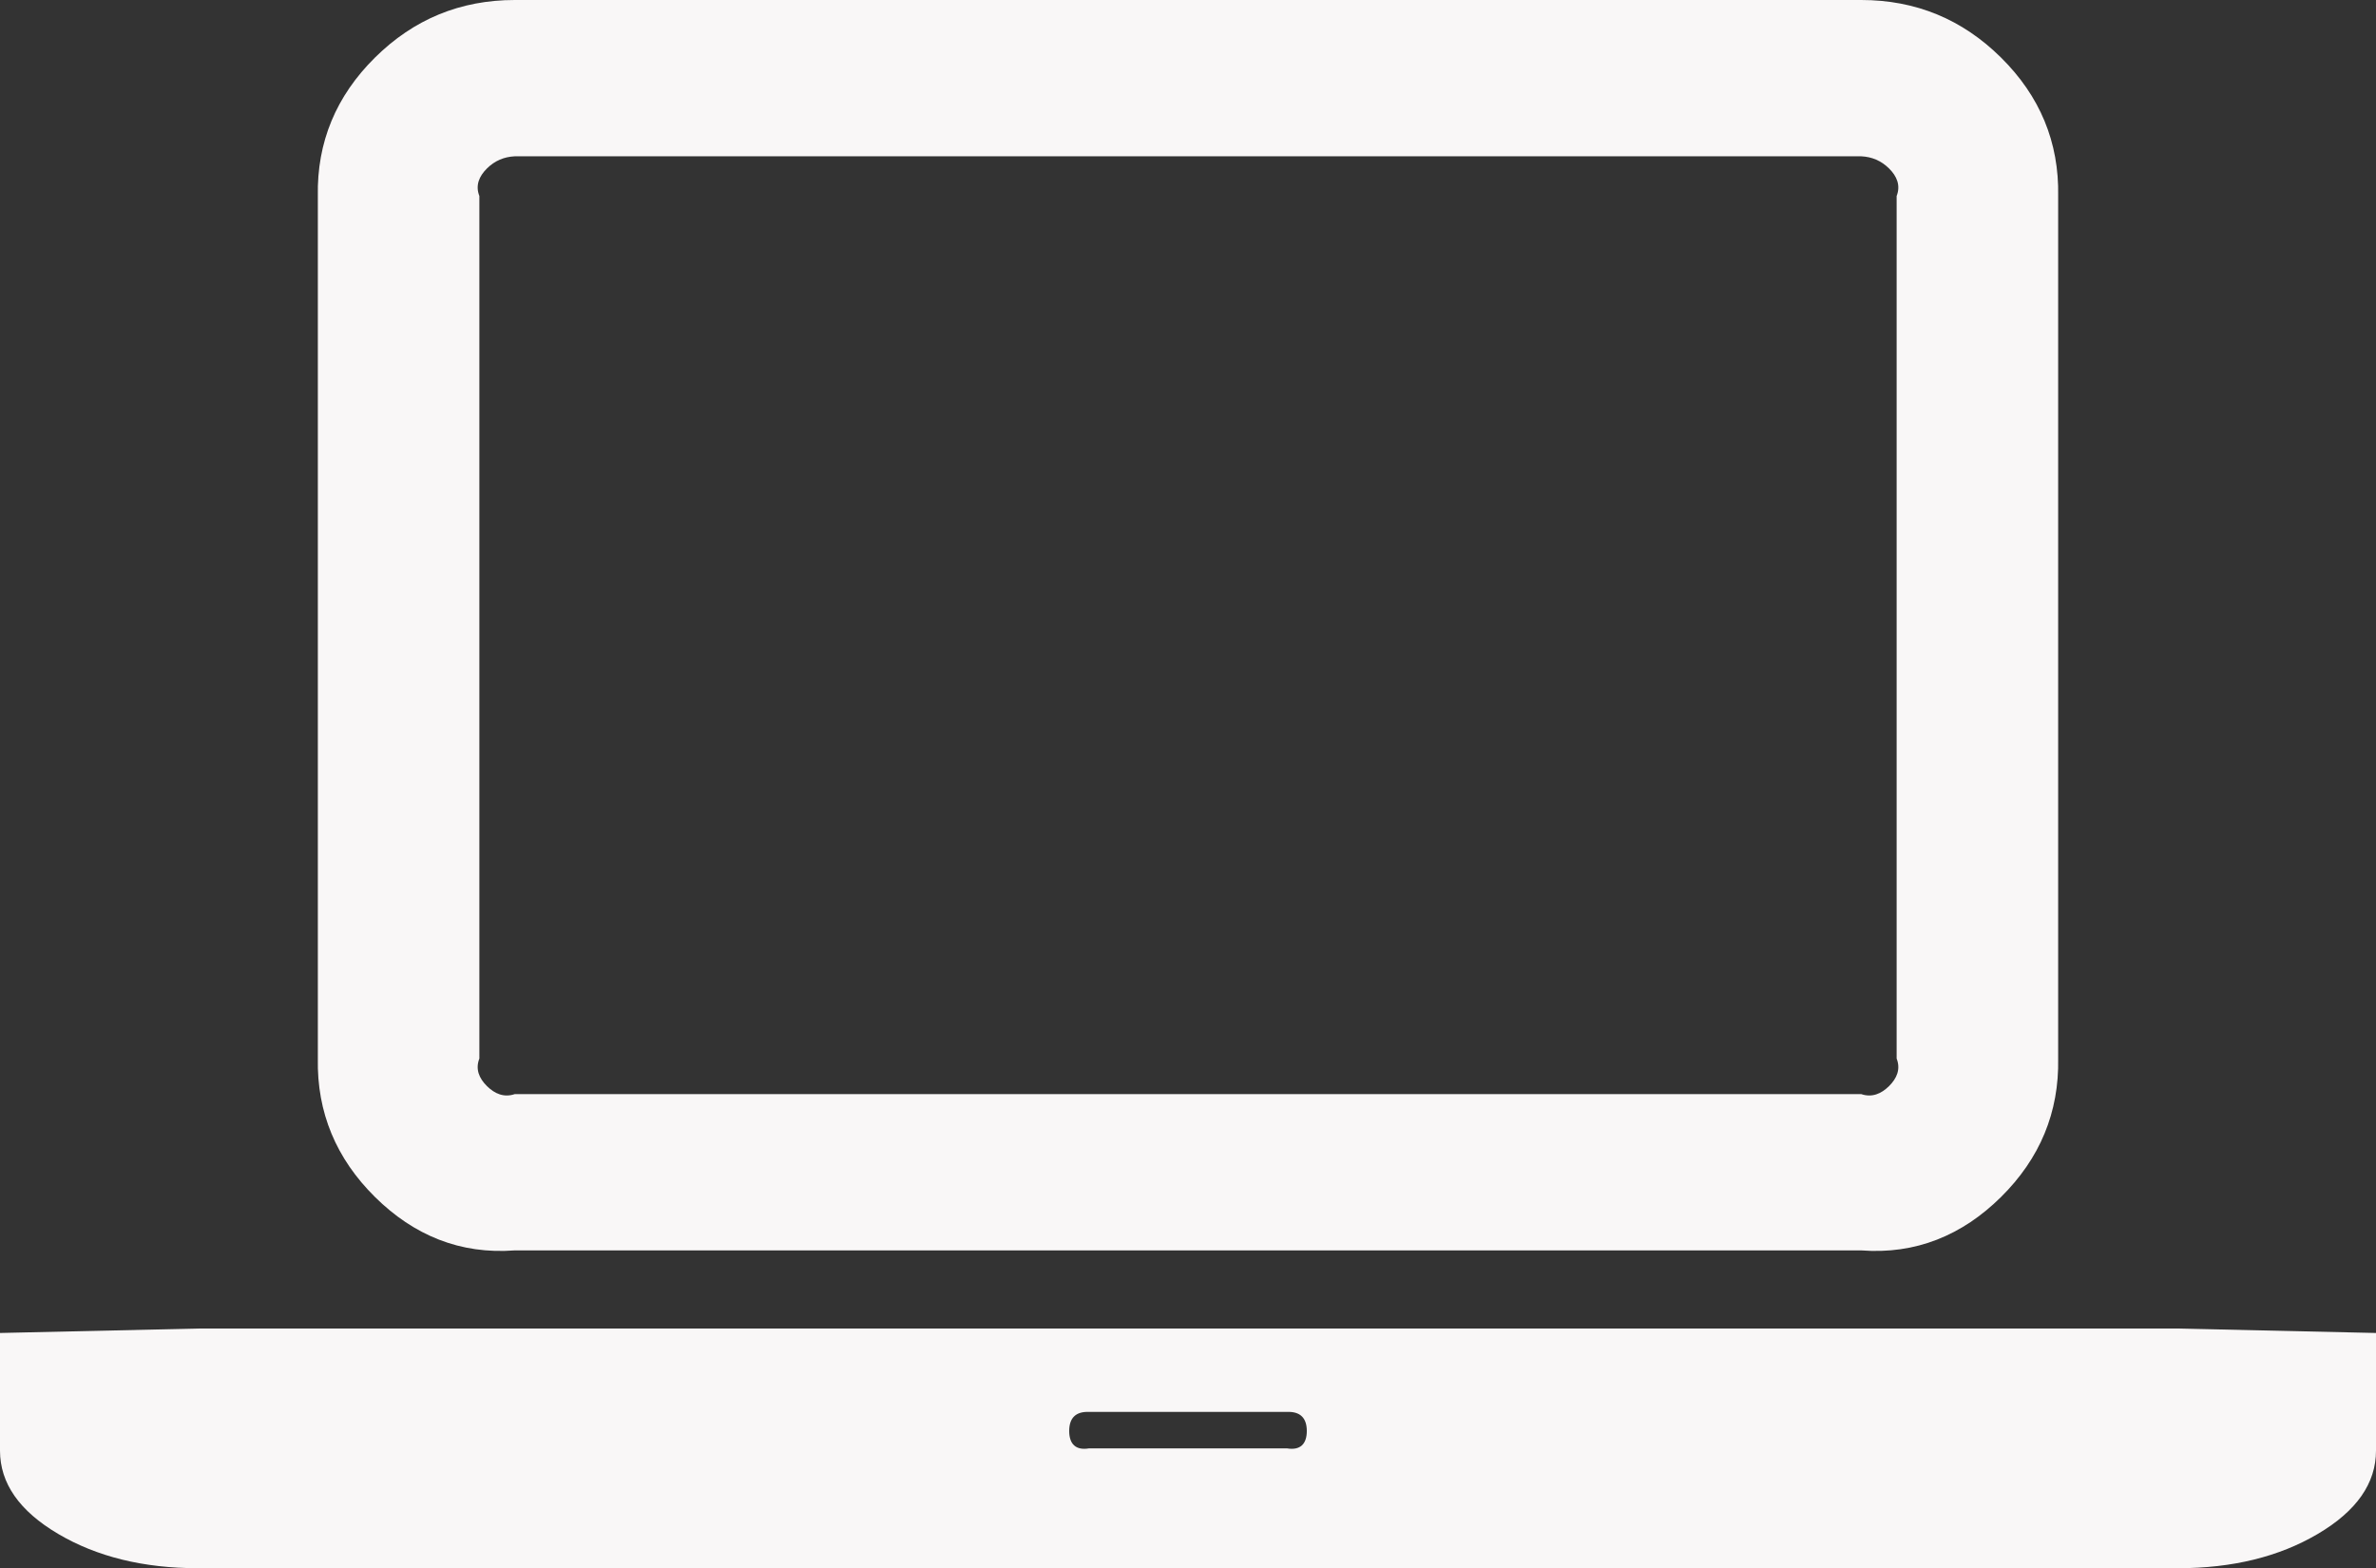﻿<?xml version="1.0" encoding="utf-8"?>
<svg version="1.1" xmlns:xlink="http://www.w3.org/1999/xlink" width="456px" height="301px" xmlns="http://www.w3.org/2000/svg">
  <rect width="100%" height="100%" fill="#333333" stroke="none"/>
  <g transform="matrix(1 0 0 1 -734 -201 )">
    <path d="M 357.2 240  L 98.8 240  C 88.35 240.8  79.404 237.116  71.963 229.748  C 64.521 222.379  60.8 213.522  61 203.175  L 61 37.625  C 60.8 27.278  64.521 18.421  71.963 11.052  C 79.404 3.684  88.35 0  98.8 0  L 357.2 0  C 367.65 0  376.596 3.684  384.038 11.052  C 391.479 18.421  395.2 27.278  395 37.625  L 395 203.175  C 395.2 213.522  391.479 222.379  384.038 229.748  C 376.596 237.116  367.65 240.8  357.2 240  Z M 93.456 32.334  C 91.952 33.823  91.2 35.587  92 37.625  L 92 203.175  C 91.2 205.213  91.952 206.977  93.456 208.466  C 94.96 209.955  96.742 210.7  98.8 210  L 357.2 210  C 359.258 210.7  361.04 209.955  362.544 208.466  C 364.048 206.977  364.8 205.213  364 203.175  L 364 37.625  C 364.8 35.587  364.048 33.823  362.544 32.334  C 361.04 30.845  359.258 30.1  357.2 30  L 98.8 30  C 96.742 30.1  94.96 30.845  93.456 32.334  Z M 38 255  L 418 255  L 456 255.85  L 456 278.425  C 456 284.696  452.279 290.026  444.837 294.416  C 437.396 298.805  428.45 301  418 301  L 38 301  C 27.55 301  18.604 298.805  11.162 294.416  C 3.721 290.026  0 284.696  0 278.425  L 0 255.85  L 38 255  Z M 209 278  L 247 278  C 249.533 278.425  250.8 277.171  250.8 274.663  C 250.8 272.154  249.533 270.9  247 271  L 209 271  C 206.467 270.9  205.2 272.154  205.2 274.663  C 205.2 277.171  206.467 278.425  209 278  Z " fill-rule="nonzero" fill="#f9f7f7" stroke="none" transform="matrix(1 0 0 1 734 201 )" />
  </g>
</svg>
